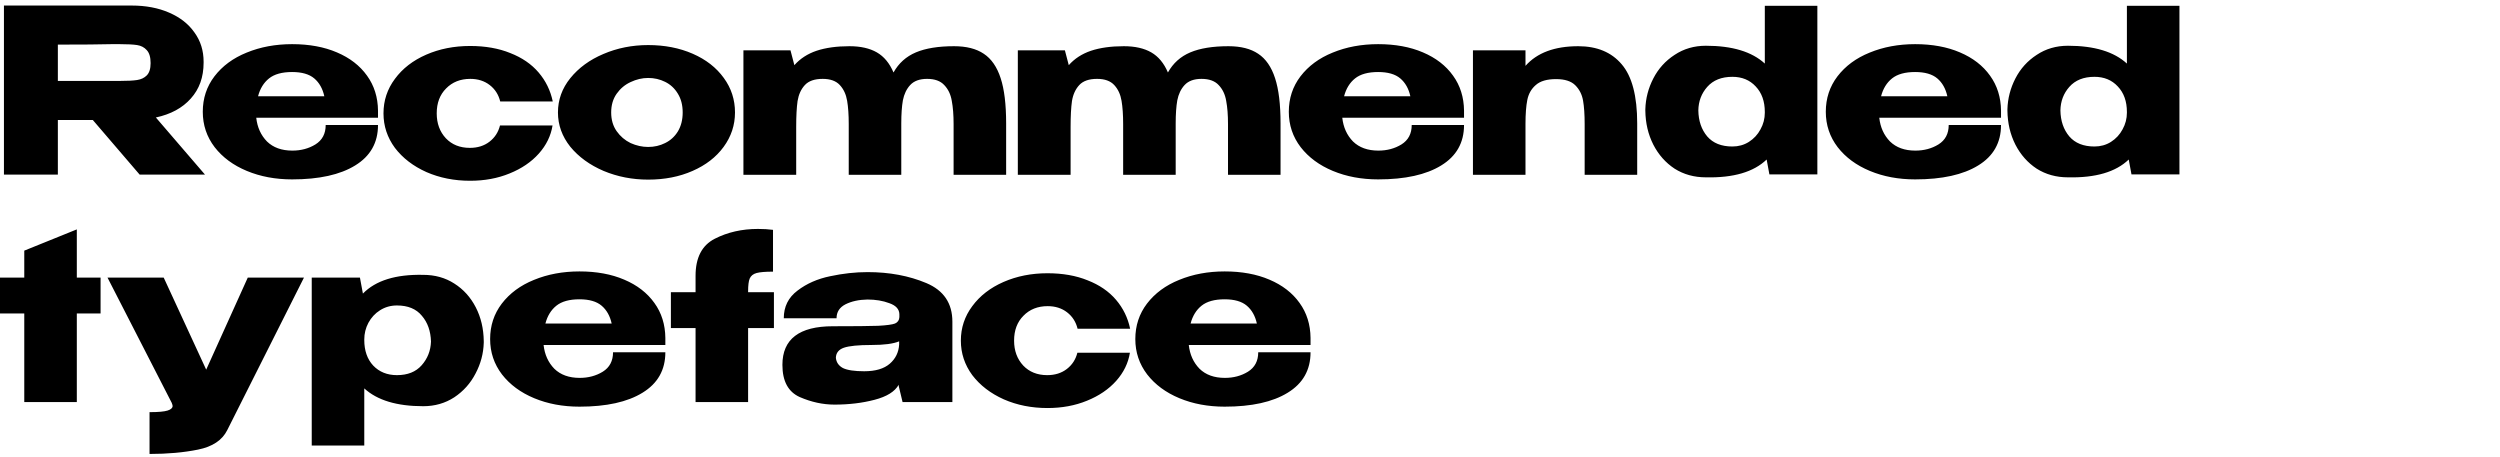 <?xml version="1.0" encoding="UTF-8"?> <svg xmlns="http://www.w3.org/2000/svg" width="1001" height="183" viewBox="0 0 1001 183" fill="none"> <g clip-path="url(#clip0_11_268)"> <path d="M55.912 69.909L37.16 48.047H23.165V69.909H1.578V2.22H52.71C58.382 2.22 63.382 3.165 67.712 5.055C72.102 6.946 75.487 9.598 77.865 13.013C80.304 16.367 81.524 20.27 81.524 24.722V25.088C81.524 30.881 79.816 35.668 76.401 39.449C73.047 43.229 68.382 45.76 62.406 47.041L82.073 69.909H55.912ZM60.303 25.27C60.303 22.892 59.784 21.154 58.748 20.057C57.772 18.959 56.491 18.288 54.906 18.044C53.32 17.8 51.003 17.678 47.954 17.678H44.661C40.148 17.8 32.983 17.861 23.165 17.861V32.405H47.771H47.954C51.003 32.405 53.32 32.283 54.906 32.039C56.491 31.796 57.772 31.186 58.748 30.21C59.784 29.173 60.303 27.527 60.303 25.27ZM151.352 47.132H102.598C103.025 50.974 104.458 54.145 106.897 56.645C109.397 59.084 112.782 60.304 117.05 60.304C120.526 60.304 123.606 59.481 126.289 57.834C129.033 56.127 130.405 53.535 130.405 50.059H151.352C151.352 57.133 148.303 62.53 142.205 66.25C136.168 69.969 127.753 71.829 116.959 71.829C110.312 71.829 104.275 70.701 98.848 68.445C93.42 66.189 89.121 63.018 85.95 58.932C82.779 54.785 81.194 50.059 81.194 44.754C81.194 39.388 82.749 34.662 85.859 30.576C89.03 26.429 93.329 23.258 98.756 21.063C104.244 18.807 110.312 17.678 116.959 17.678C123.789 17.678 129.765 18.776 134.887 20.971C140.071 23.167 144.095 26.277 146.962 30.302C149.828 34.265 151.291 38.93 151.352 44.297V44.754H151.535H151.352V47.132ZM116.959 28.838C112.934 28.838 109.855 29.692 107.72 31.399C105.586 33.107 104.123 35.485 103.33 38.534H129.856C129.186 35.485 127.844 33.107 125.832 31.399C123.819 29.692 120.862 28.838 116.959 28.838ZM153.549 45.394C153.549 40.272 155.073 35.668 158.122 31.582C161.172 27.435 165.349 24.203 170.654 21.886C175.959 19.569 181.814 18.41 188.217 18.41C194.315 18.41 199.681 19.355 204.315 21.246C209.011 23.075 212.792 25.667 215.658 29.021C218.524 32.375 220.414 36.247 221.329 40.638H200.291C199.62 37.894 198.217 35.698 196.083 34.052C193.949 32.405 191.357 31.582 188.308 31.582C184.344 31.582 181.112 32.863 178.612 35.424C176.112 37.924 174.862 41.248 174.862 45.394C174.862 49.419 176.081 52.742 178.521 55.365C180.96 57.926 184.161 59.206 188.125 59.206C191.235 59.206 193.857 58.383 195.992 56.737C198.126 55.09 199.528 52.925 200.199 50.242H221.238C220.567 54.389 218.737 58.139 215.749 61.493C212.761 64.847 208.859 67.5 204.041 69.451C199.285 71.403 194.01 72.378 188.217 72.378C181.875 72.378 176.051 71.22 170.746 68.902C165.44 66.524 161.233 63.292 158.122 59.206C155.073 55.06 153.549 50.456 153.549 45.394ZM259.534 18.044C266.12 18.044 272.066 19.203 277.371 21.52C282.676 23.837 286.823 27.07 289.811 31.216C292.799 35.302 294.293 39.906 294.293 45.028C294.293 50.09 292.769 54.694 289.72 58.84C286.732 62.926 282.585 66.128 277.28 68.445C272.035 70.762 266.12 71.921 259.534 71.921C253.192 71.921 247.246 70.762 241.697 68.445C236.148 66.067 231.696 62.835 228.342 58.749C225.049 54.602 223.403 50.029 223.403 45.028C223.403 39.967 225.049 35.393 228.342 31.308C231.696 27.161 236.117 23.929 241.606 21.612C247.155 19.233 253.131 18.044 259.534 18.044ZM259.534 58.84C261.973 58.84 264.23 58.322 266.303 57.285C268.437 56.249 270.145 54.694 271.425 52.62C272.706 50.486 273.346 47.955 273.346 45.028C273.346 42.101 272.706 39.601 271.425 37.528C270.145 35.393 268.437 33.808 266.303 32.771C264.23 31.735 261.973 31.216 259.534 31.216C257.156 31.216 254.808 31.765 252.491 32.863C250.235 33.899 248.375 35.454 246.911 37.528C245.448 39.601 244.716 42.101 244.716 45.028C244.716 47.955 245.448 50.456 246.911 52.529C248.375 54.602 250.235 56.188 252.491 57.285C254.808 58.322 257.156 58.84 259.534 58.84ZM382.003 18.502C386.942 18.502 390.906 19.508 393.894 21.52C396.943 23.533 399.199 26.795 400.663 31.308C402.126 35.759 402.858 41.796 402.858 49.419V70H381.82V49.693C381.82 46.035 381.576 42.925 381.088 40.363C380.661 37.802 379.655 35.698 378.069 34.052C376.545 32.405 374.258 31.582 371.209 31.582C368.221 31.582 365.965 32.405 364.44 34.052C362.977 35.637 362.001 37.68 361.513 40.18C361.086 42.62 360.873 45.699 360.873 49.419V70H339.834V49.693C339.834 45.974 339.621 42.864 339.194 40.363C338.767 37.802 337.792 35.698 336.267 34.052C334.743 32.405 332.456 31.582 329.407 31.582C326.175 31.582 323.797 32.405 322.272 34.052C320.747 35.698 319.772 37.833 319.345 40.455C318.979 43.016 318.796 46.461 318.796 50.791V70H297.666V20.148H316.509L318.064 26.094C320.382 23.472 323.339 21.551 326.937 20.331C330.596 19.111 334.987 18.502 340.109 18.502C344.56 18.502 348.219 19.325 351.085 20.971C353.952 22.618 356.177 25.301 357.763 29.021C359.836 25.301 362.824 22.618 366.727 20.971C370.63 19.325 375.722 18.502 382.003 18.502ZM491.875 18.502C496.815 18.502 500.779 19.508 503.767 21.52C506.816 23.533 509.072 26.795 510.536 31.308C511.999 35.759 512.731 41.796 512.731 49.419V70H491.693V49.693C491.693 46.035 491.449 42.925 490.961 40.363C490.534 37.802 489.528 35.698 487.942 34.052C486.418 32.405 484.131 31.582 481.082 31.582C478.094 31.582 475.838 32.405 474.313 34.052C472.849 35.637 471.874 37.68 471.386 40.18C470.959 42.62 470.746 45.699 470.746 49.419V70H449.707V49.693C449.707 45.974 449.494 42.864 449.067 40.363C448.64 37.802 447.664 35.698 446.14 34.052C444.615 32.405 442.329 31.582 439.279 31.582C436.048 31.582 433.669 32.405 432.145 34.052C430.62 35.698 429.645 37.833 429.218 40.455C428.852 43.016 428.669 46.461 428.669 50.791V70H407.539V20.148H426.382L427.937 26.094C430.254 23.472 433.212 21.551 436.81 20.331C440.469 19.111 444.859 18.502 449.982 18.502C454.433 18.502 458.092 19.325 460.958 20.971C463.824 22.618 466.05 25.301 467.636 29.021C469.709 25.301 472.697 22.618 476.6 20.971C480.503 19.325 485.594 18.502 491.875 18.502ZM586.198 47.132H537.444C537.871 50.974 539.304 54.145 541.743 56.645C544.243 59.084 547.628 60.304 551.896 60.304C555.372 60.304 558.452 59.481 561.135 57.834C563.879 56.127 565.251 53.535 565.251 50.059H586.198C586.198 57.133 583.149 62.53 577.051 66.25C571.014 69.969 562.599 71.829 551.805 71.829C545.158 71.829 539.121 70.701 533.694 68.445C528.266 66.189 523.967 63.018 520.796 58.932C517.625 54.785 516.04 50.059 516.04 44.754C516.04 39.388 517.595 34.662 520.705 30.576C523.876 26.429 528.175 23.258 533.602 21.063C539.09 18.807 545.158 17.678 551.805 17.678C558.635 17.678 564.611 18.776 569.733 20.971C574.917 23.167 578.941 26.277 581.807 30.302C584.674 34.265 586.137 38.93 586.198 44.297V44.754H586.381H586.198V47.132ZM551.805 28.838C547.78 28.838 544.701 29.692 542.566 31.399C540.432 33.107 538.968 35.485 538.176 38.534H564.702C564.032 35.485 562.69 33.107 560.678 31.399C558.665 29.692 555.708 28.838 551.805 28.838ZM631.935 18.502C639.436 18.502 645.229 20.91 649.315 25.728C653.461 30.545 655.535 38.442 655.535 49.419V70H634.496V49.693C634.496 45.852 634.283 42.711 633.856 40.272C633.429 37.833 632.393 35.79 630.746 34.143C629.1 32.497 626.538 31.674 623.062 31.674C619.404 31.674 616.69 32.466 614.922 34.052C613.153 35.576 612.025 37.558 611.537 39.997C611.049 42.437 610.805 45.638 610.805 49.602V70H589.767V20.148H610.805V26.368C615.44 21.124 622.483 18.502 631.935 18.502ZM706.633 2.311H727.671V69.817H708.462L707.365 63.871C702.181 68.872 694.071 71.25 683.033 71.006C678.338 71.006 674.161 69.847 670.502 67.53C666.904 65.152 664.068 61.95 661.995 57.926C659.922 53.84 658.854 49.297 658.793 44.297V44.022V43.748C658.915 39.418 659.983 35.302 661.995 31.399C664.007 27.496 666.843 24.356 670.502 21.978C674.161 19.538 678.338 18.319 683.033 18.319C693.583 18.319 701.45 20.697 706.633 25.453V2.311ZM693.644 58.658C696.083 58.658 698.279 58.048 700.23 56.828C702.242 55.547 703.797 53.871 704.895 51.797C706.054 49.724 706.633 47.498 706.633 45.12V44.845C706.633 40.577 705.413 37.162 702.974 34.601C700.596 32.039 697.486 30.759 693.644 30.759C689.314 30.759 685.96 32.1 683.582 34.784C681.265 37.406 680.076 40.546 680.015 44.205C680.076 48.413 681.265 51.889 683.582 54.633C685.899 57.316 689.253 58.658 693.644 58.658ZM801.209 47.132H752.455C752.882 50.974 754.315 54.145 756.754 56.645C759.254 59.084 762.639 60.304 766.907 60.304C770.383 60.304 773.463 59.481 776.146 57.834C778.89 56.127 780.262 53.535 780.262 50.059H801.209C801.209 57.133 798.16 62.53 792.062 66.25C786.025 69.969 777.61 71.829 766.816 71.829C760.169 71.829 754.132 70.701 748.705 68.445C743.277 66.189 738.978 63.018 735.807 58.932C732.636 54.785 731.051 50.059 731.051 44.754C731.051 39.388 732.606 34.662 735.716 30.576C738.887 26.429 743.186 23.258 748.613 21.063C754.102 18.807 760.169 17.678 766.816 17.678C773.646 17.678 779.622 18.776 784.744 20.971C789.928 23.167 793.952 26.277 796.819 30.302C799.685 34.265 801.148 38.93 801.209 44.297V44.754H801.392H801.209V47.132ZM766.816 28.838C762.791 28.838 759.712 29.692 757.577 31.399C755.443 33.107 753.98 35.485 753.187 38.534H779.713C779.043 35.485 777.701 33.107 775.689 31.399C773.676 29.692 770.719 28.838 766.816 28.838ZM851.611 2.311H872.65V69.817H853.441L852.343 63.871C847.16 68.872 839.049 71.25 828.012 71.006C823.316 71.006 819.139 69.847 815.48 67.53C811.882 65.152 809.047 61.95 806.973 57.926C804.9 53.84 803.833 49.297 803.772 44.297V44.022V43.748C803.894 39.418 804.961 35.302 806.973 31.399C808.986 27.496 811.821 24.356 815.48 21.978C819.139 19.538 823.316 18.319 828.012 18.319C838.561 18.319 846.428 20.697 851.611 25.453V2.311ZM838.622 58.658C841.062 58.658 843.257 58.048 845.208 56.828C847.221 55.547 848.776 53.871 849.873 51.797C851.032 49.724 851.611 47.498 851.611 45.12V44.845C851.611 40.577 850.392 37.162 847.952 34.601C845.574 32.039 842.464 30.759 838.622 30.759C834.293 30.759 830.939 32.1 828.561 34.784C826.243 37.406 825.054 40.546 824.993 44.205C825.054 48.413 826.243 51.889 828.561 54.633C830.878 57.316 834.232 58.658 838.622 58.658ZM30.757 111.148H40.27V125.509H30.757V161H9.719V125.509H-0.251V111.148H9.719V100.355L30.757 91.848V111.148ZM121.71 111.148L90.975 172.251C88.963 176.276 85.06 178.867 79.267 180.026C73.535 181.185 67.071 181.764 59.875 181.764V165.025C63.351 165.025 65.76 164.811 67.101 164.384C68.443 163.958 69.114 163.348 69.114 162.555C69.114 162.311 68.992 161.884 68.748 161.274L43.044 111.148H65.546L82.56 148.011L99.208 111.148H121.71ZM193.696 137.217C193.574 141.547 192.476 145.663 190.403 149.566C188.39 153.469 185.555 156.64 181.896 159.079C178.237 161.457 174.09 162.646 169.456 162.646C158.906 162.646 151.039 160.268 145.856 155.512V178.38H124.818V111.148H144.118L145.307 117.551C150.43 112.307 158.479 109.807 169.456 110.05C174.151 110.05 178.298 111.209 181.896 113.526C185.555 115.844 188.421 119.015 190.494 123.039C192.567 127.064 193.635 131.577 193.696 136.577V136.852V137.217ZM158.936 150.206C163.205 150.206 166.498 148.895 168.815 146.273C171.194 143.59 172.444 140.419 172.566 136.76C172.444 132.552 171.224 129.107 168.907 126.424C166.651 123.68 163.327 122.308 158.936 122.308C156.436 122.308 154.18 122.948 152.168 124.229C150.216 125.448 148.661 127.125 147.503 129.259C146.405 131.333 145.856 133.559 145.856 135.937V136.12C145.856 140.388 147.045 143.803 149.423 146.365C151.863 148.926 155.034 150.206 158.936 150.206ZM266.406 138.132H217.652C218.079 141.974 219.512 145.145 221.951 147.645C224.451 150.084 227.836 151.304 232.104 151.304C235.58 151.304 238.66 150.481 241.343 148.834C244.087 147.127 245.459 144.535 245.459 141.059H266.406C266.406 148.133 263.357 153.53 257.259 157.25C251.222 160.97 242.806 162.829 232.013 162.829C225.366 162.829 219.329 161.701 213.901 159.445C208.474 157.189 204.175 154.018 201.004 149.932C197.833 145.785 196.247 141.059 196.247 135.754C196.247 130.388 197.802 125.662 200.912 121.576C204.083 117.429 208.383 114.258 213.81 112.063C219.298 109.807 225.366 108.678 232.013 108.678C238.843 108.678 244.819 109.776 249.941 111.971C255.124 114.167 259.149 117.277 262.015 121.301C264.881 125.265 266.345 129.93 266.406 135.297V135.754H266.589H266.406V138.132ZM232.013 119.838C227.988 119.838 224.908 120.692 222.774 122.399C220.64 124.107 219.176 126.485 218.383 129.534H244.91C244.239 126.485 242.898 124.107 240.885 122.399C238.873 120.692 235.915 119.838 232.013 119.838ZM309.878 117.002V131.363H299.541V161H278.503V131.363H268.624V117.002H278.503V110.416C278.503 103.16 281.064 98.22 286.187 95.598C291.309 92.976 297.072 91.665 303.475 91.665C305.731 91.665 307.743 91.787 309.512 92.031V108.77C306.463 108.77 304.267 108.953 302.926 109.319C301.584 109.685 300.67 110.416 300.182 111.514C299.755 112.551 299.541 114.258 299.541 116.636V117.002H309.878ZM347.396 108.953C356.116 108.953 363.952 110.416 370.904 113.343C377.856 116.271 381.332 121.423 381.332 128.802V161H361.391L359.836 154.506V154.048C358.311 156.792 355.079 158.805 350.14 160.085C345.262 161.366 339.926 162.006 334.133 162.006C329.498 162.006 324.863 161 320.229 158.988C315.594 156.914 313.277 152.615 313.277 146.09C313.277 135.784 320.015 130.632 333.492 130.632C342.152 130.632 348.189 130.571 351.604 130.449C355.018 130.266 357.275 129.961 358.372 129.534C359.47 129.046 360.049 128.192 360.11 126.973V125.784C360.049 123.771 358.708 122.308 356.086 121.393C353.524 120.417 350.597 119.929 347.304 119.929C343.889 119.99 340.962 120.631 338.523 121.85C336.145 123.07 334.956 124.93 334.956 127.43H313.826C313.826 122.795 315.655 119.106 319.314 116.362C322.973 113.557 327.333 111.636 332.395 110.599C337.517 109.502 342.517 108.953 347.396 108.953ZM346.024 148.651C350.536 148.651 353.951 147.645 356.269 145.633C358.586 143.62 359.836 141.059 360.019 137.949V136.669C357.702 137.644 354.012 138.132 348.951 138.132C343.707 138.132 340.017 138.498 337.883 139.23C335.81 139.962 334.742 141.303 334.681 143.255C334.864 145.084 335.81 146.456 337.517 147.371C339.285 148.225 342.121 148.651 346.024 148.651ZM384.728 136.394C384.728 131.272 386.253 126.668 389.302 122.582C392.351 118.435 396.528 115.203 401.833 112.886C407.139 110.569 412.993 109.41 419.396 109.41C425.494 109.41 430.86 110.355 435.495 112.246C440.19 114.075 443.971 116.667 446.837 120.021C449.703 123.375 451.594 127.247 452.509 131.638H431.47C430.799 128.894 429.397 126.698 427.262 125.052C425.128 123.405 422.536 122.582 419.487 122.582C415.524 122.582 412.292 123.863 409.791 126.424C407.291 128.924 406.041 132.248 406.041 136.394C406.041 140.419 407.261 143.742 409.7 146.365C412.139 148.926 415.341 150.206 419.304 150.206C422.414 150.206 425.037 149.383 427.171 147.737C429.305 146.09 430.708 143.925 431.379 141.242H452.417C451.746 145.389 449.917 149.139 446.929 152.493C443.941 155.847 440.038 158.5 435.22 160.451C430.464 162.403 425.189 163.378 419.396 163.378C413.054 163.378 407.23 162.22 401.925 159.902C396.62 157.524 392.412 154.292 389.302 150.206C386.253 146.06 384.728 141.456 384.728 136.394ZM524.741 138.132H475.987C476.414 141.974 477.847 145.145 480.286 147.645C482.786 150.084 486.17 151.304 490.439 151.304C493.915 151.304 496.995 150.481 499.678 148.834C502.422 147.127 503.794 144.535 503.794 141.059H524.741C524.741 148.133 521.692 153.53 515.594 157.25C509.557 160.97 501.141 162.829 490.348 162.829C483.701 162.829 477.664 161.701 472.236 159.445C466.809 157.189 462.51 154.018 459.339 149.932C456.168 145.785 454.582 141.059 454.582 135.754C454.582 130.388 456.137 125.662 459.247 121.576C462.418 117.429 466.718 114.258 472.145 112.063C477.633 109.807 483.701 108.678 490.348 108.678C497.177 108.678 503.154 109.776 508.276 111.971C513.459 114.167 517.484 117.277 520.35 121.301C523.216 125.265 524.68 129.93 524.741 135.297V135.754H524.924H524.741V138.132ZM490.348 119.838C486.323 119.838 483.243 120.692 481.109 122.399C478.975 124.107 477.511 126.485 476.718 129.534H503.245C502.574 126.485 501.233 124.107 499.22 122.399C497.208 120.692 494.25 119.838 490.348 119.838Z" fill="black"></path> </g> <defs> <clipPath id="clip0_11_268"> <rect width="1001" height="183" fill="white"></rect> </clipPath> </defs> </svg> 